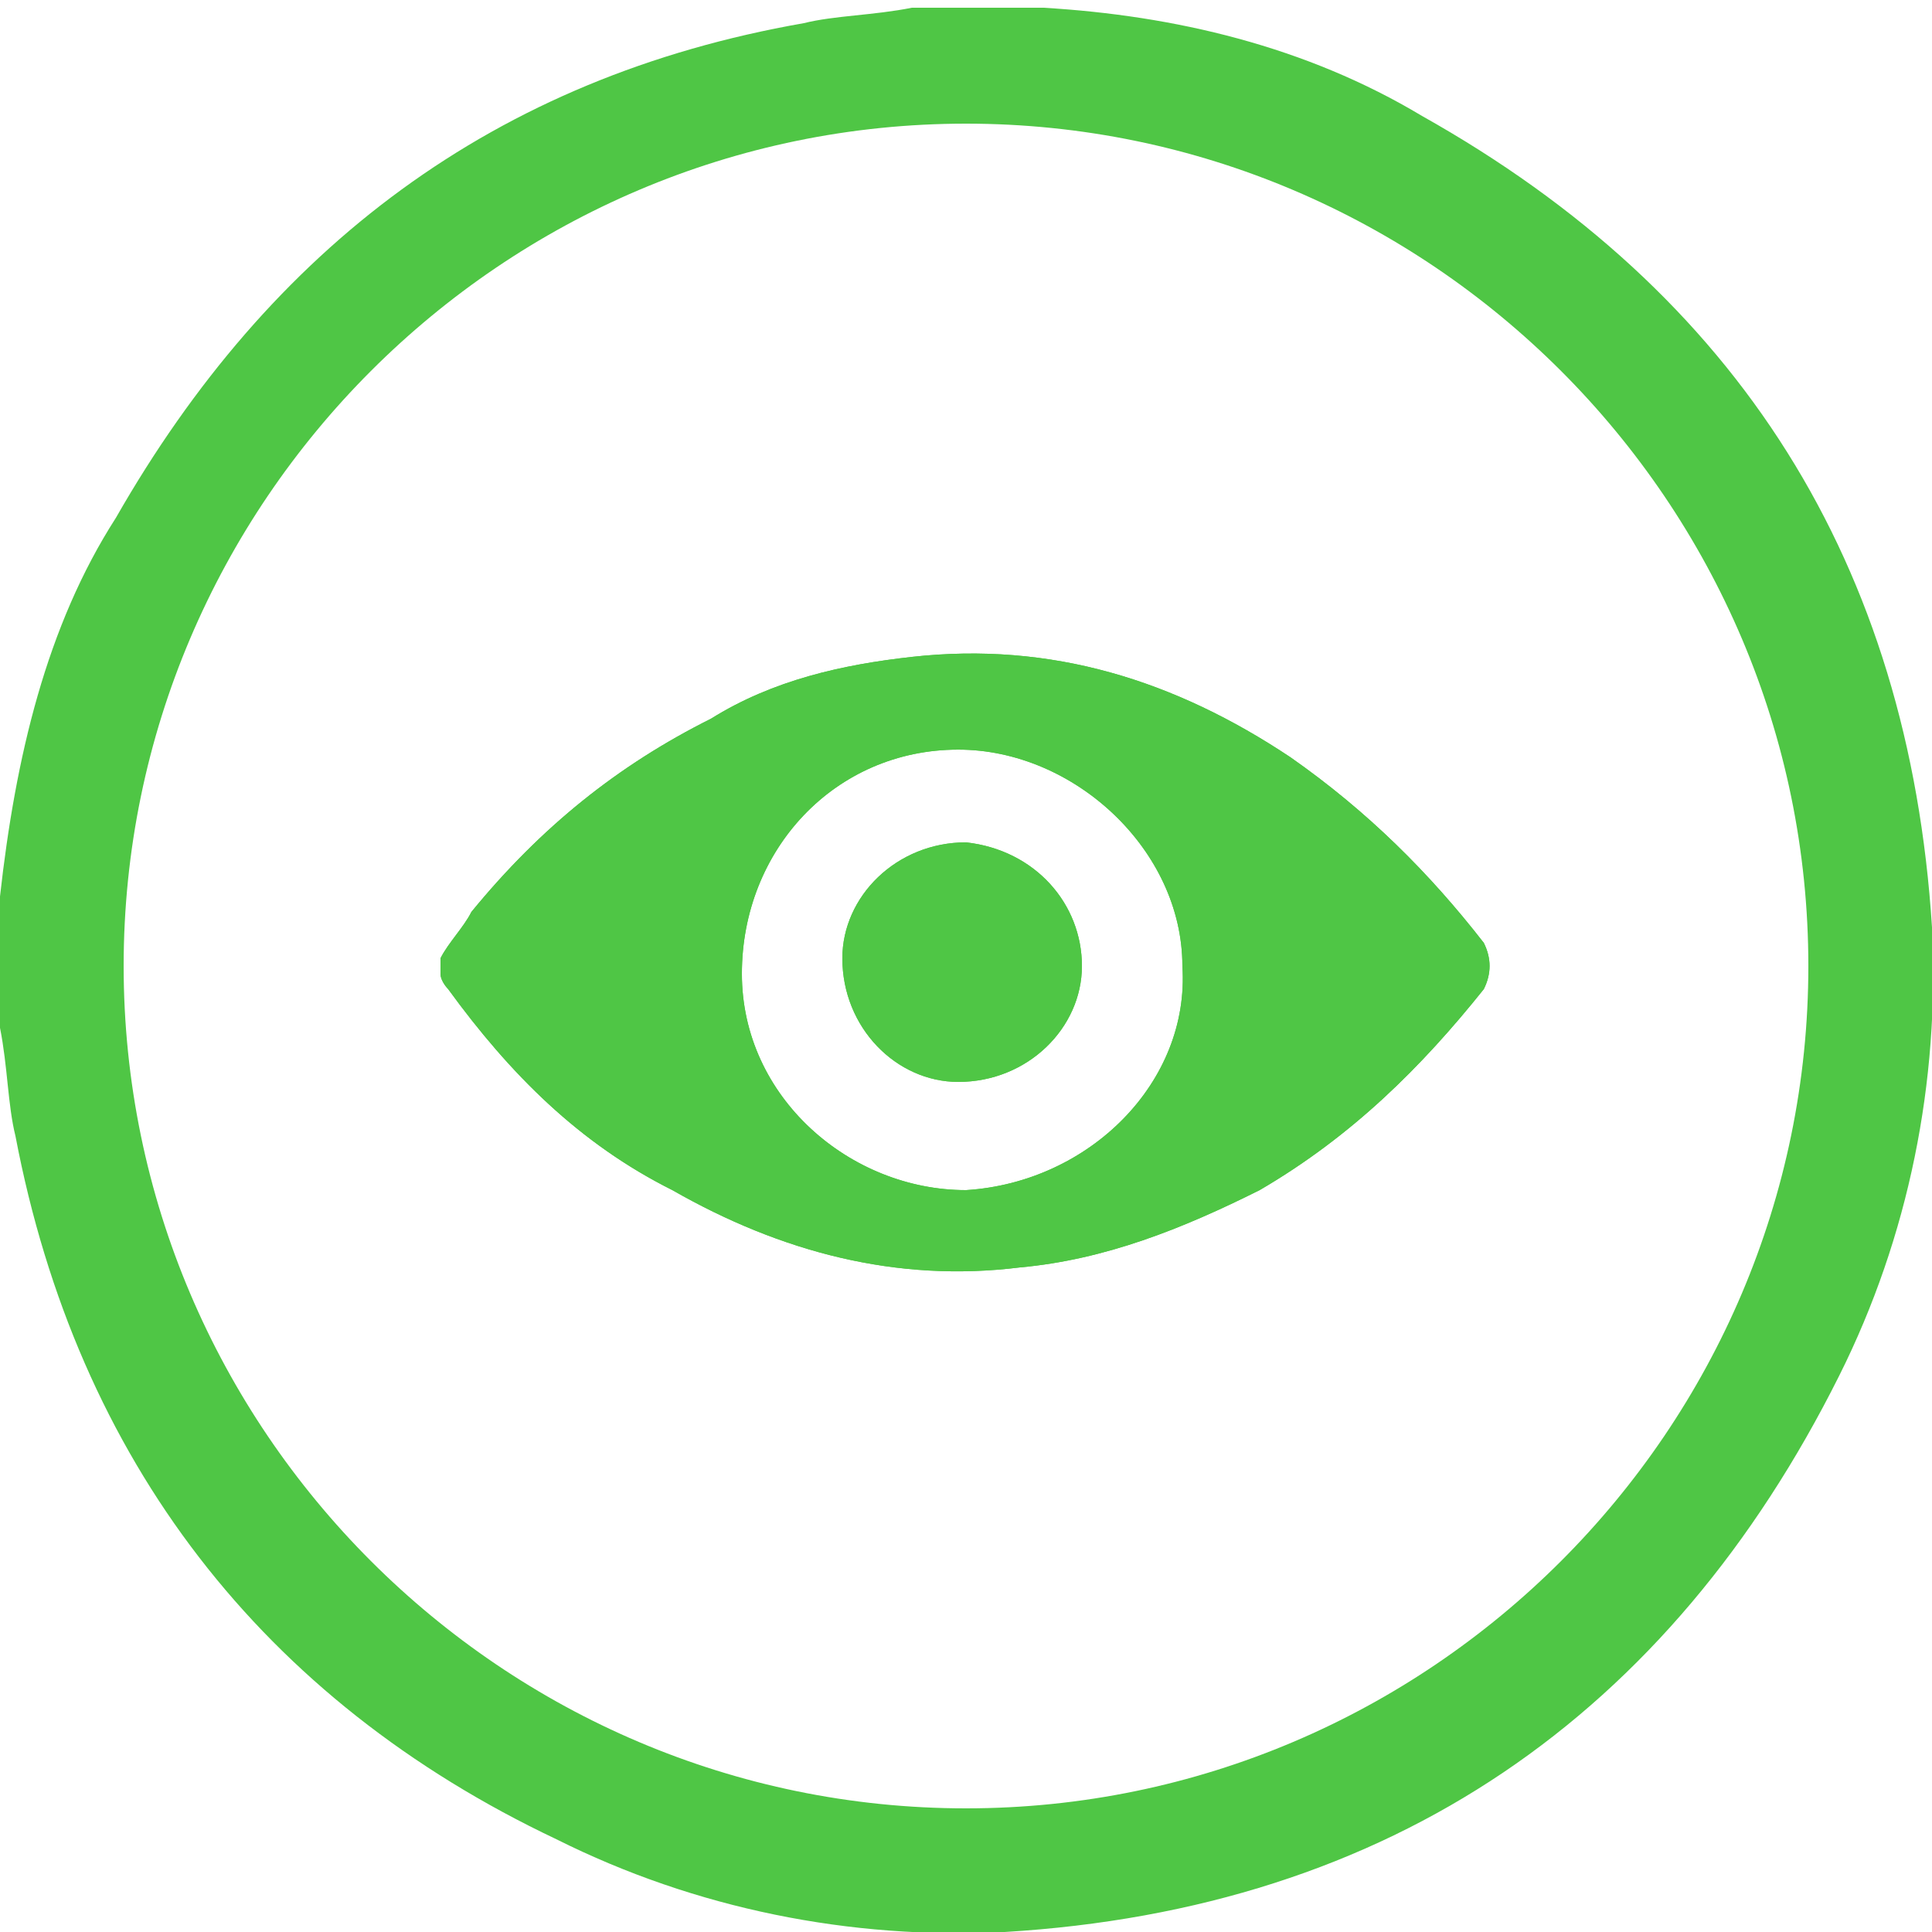 <?xml version="1.0" encoding="UTF-8"?> <!-- Generator: Adobe Illustrator 25.2.3, SVG Export Plug-In . SVG Version: 6.00 Build 0) --> <svg xmlns="http://www.w3.org/2000/svg" xmlns:xlink="http://www.w3.org/1999/xlink" id="Слой_1" x="0px" y="0px" viewBox="0 0 25 25" style="enable-background:new 0 0 25 25;" xml:space="preserve"> <style type="text/css"> .st0{fill:#4FC645;} </style> <path class="st0" d="M25,12c-0.3-4.7-2.5-8.2-6.6-10.5c-1.5-0.9-3.2-1.3-4.9-1.4c-0.1,0-0.1,0-0.2,0h-1.5c-0.5,0.1-1,0.1-1.4,0.2 c-4,0.7-6.9,2.9-8.9,6.4C0.6,8.1,0.2,9.8,0,11.6c0,0.1,0,0.1,0,0.2v1.5c0.1,0.5,0.1,1,0.2,1.4c0.8,4.2,3.2,7.3,7,9.1 C9,24.7,11,25.1,13,25c5-0.3,8.6-2.8,10.8-7.2C24.7,16,25.1,14,25,12z M12.5,23.4c-6,0-10.9-4.9-10.9-10.9c0-6,4.9-10.9,10.9-10.9 c6,0,10.9,4.9,10.9,10.9C23.4,18.5,18.5,23.4,12.5,23.4z"></path> <g> <path class="st0" d="M14,12.5c0,0.8-0.7,1.5-1.6,1.5c-0.8,0-1.5-0.7-1.5-1.6c0-0.8,0.7-1.5,1.6-1.5C13.4,11,14,11.7,14,12.5z"></path> <path class="st0" d="M19.2,12.2c-0.7-0.9-1.5-1.7-2.5-2.4c-1.5-1-3.1-1.5-4.9-1.3C10.9,8.6,10,8.8,9.2,9.3C8,9.9,7,10.7,6.1,11.8 C6,12,5.8,12.2,5.7,12.4v0.2c0,0.1,0.1,0.2,0.1,0.2c0.8,1.1,1.7,2,2.9,2.6c1.4,0.8,2.9,1.2,4.5,1c1.1-0.1,2.1-0.5,3.1-1 c1.2-0.7,2.1-1.6,2.9-2.6C19.3,12.6,19.3,12.4,19.2,12.2z M12.5,15.4c-1.5,0-2.9-1.2-2.9-2.8c0-1.6,1.2-2.9,2.8-2.9 c1.5,0,2.9,1.3,2.9,2.8C15.4,14,14.1,15.3,12.5,15.4z"></path> <path class="st0" d="M19.2,12.2c-0.7-0.9-1.5-1.7-2.5-2.4c-1.5-1-3.1-1.5-4.9-1.3C10.9,8.6,10,8.8,9.2,9.3C8,9.9,7,10.7,6.1,11.8 C6,12,5.8,12.2,5.7,12.4v0.2c0,0.1,0.1,0.2,0.1,0.2c0.8,1.1,1.7,2,2.9,2.6c1.4,0.8,2.9,1.2,4.5,1c1.1-0.1,2.1-0.5,3.1-1 c1.2-0.7,2.1-1.6,2.9-2.6C19.3,12.6,19.3,12.4,19.2,12.2z M12.5,15.4c-1.5,0-2.9-1.2-2.9-2.8c0-1.6,1.2-2.9,2.8-2.9 c1.5,0,2.9,1.3,2.9,2.8C15.4,14,14.1,15.3,12.5,15.4z"></path> <path class="st0" d="M14,12.5c0,0.8-0.7,1.5-1.6,1.5c-0.8,0-1.5-0.7-1.5-1.6c0-0.8,0.7-1.5,1.6-1.5C13.4,11,14,11.7,14,12.5z"></path> </g> </svg> 